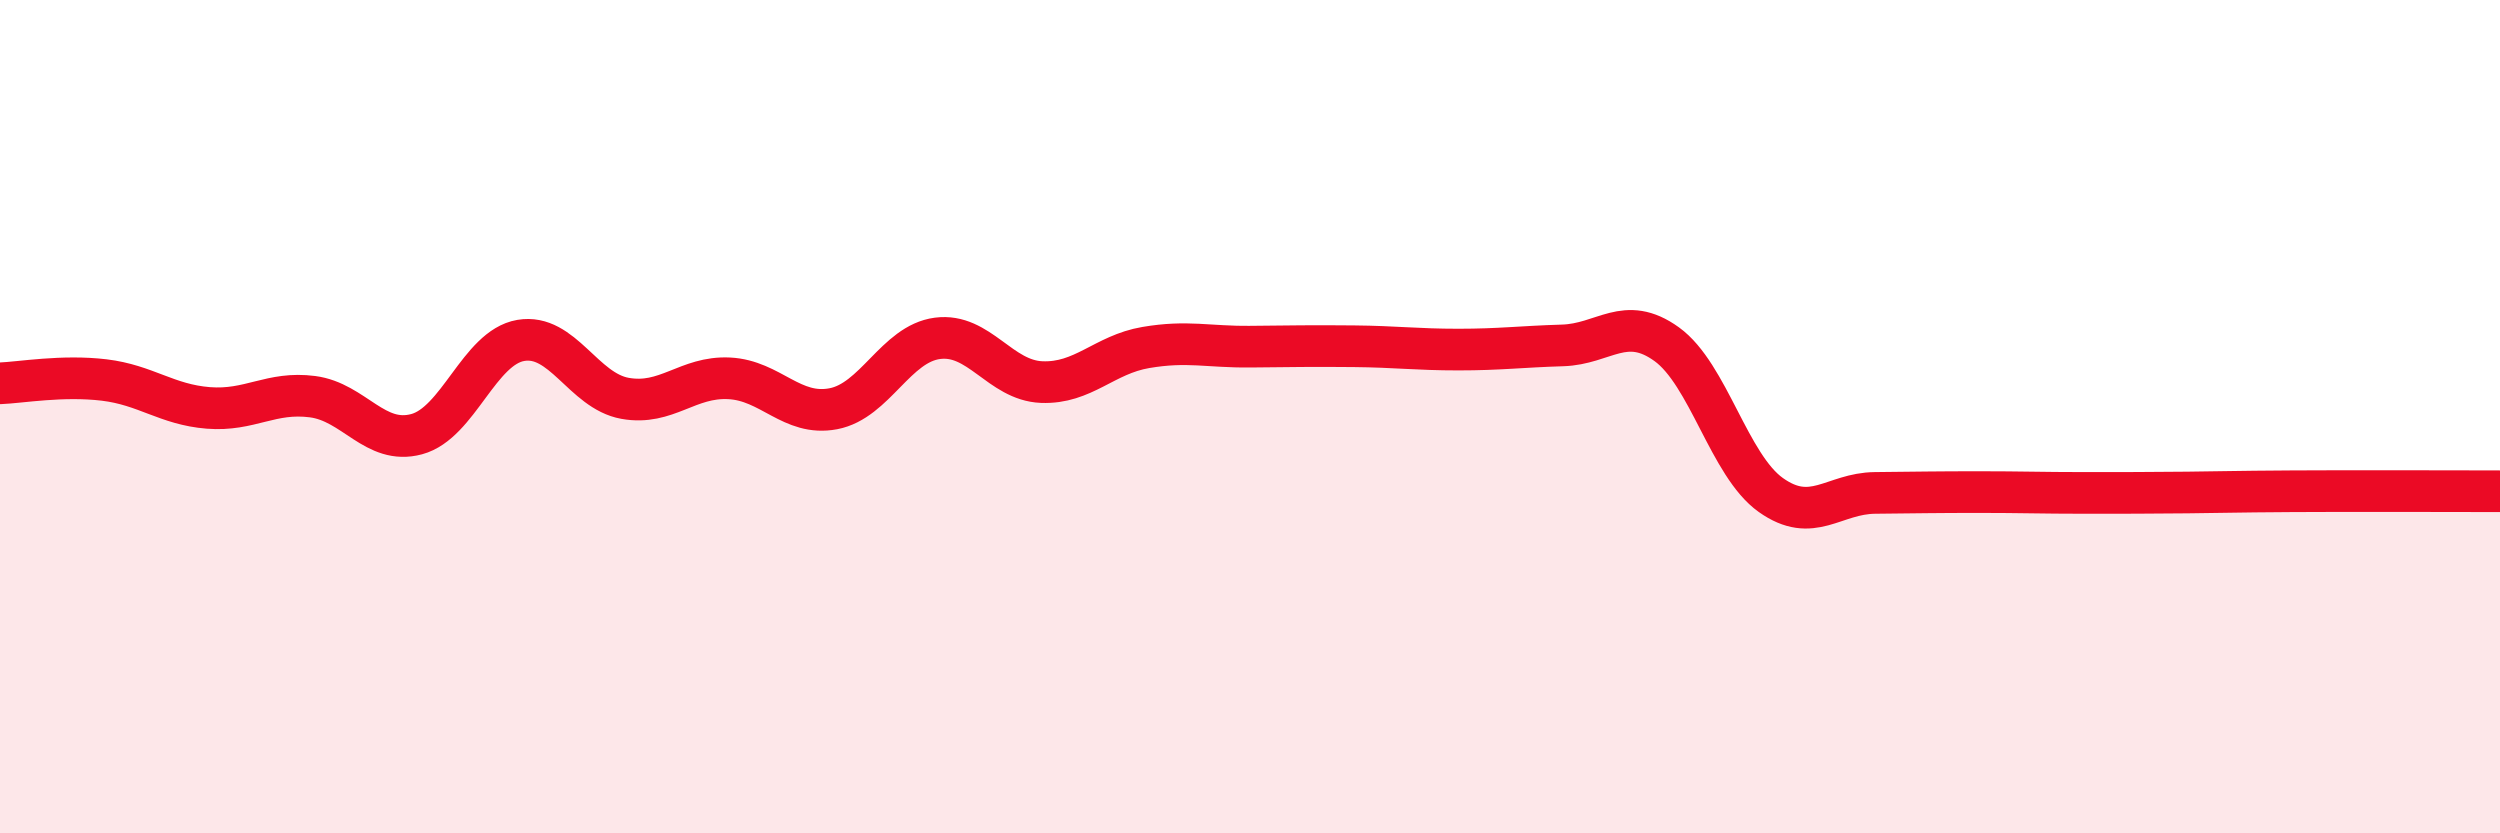 
    <svg width="60" height="20" viewBox="0 0 60 20" xmlns="http://www.w3.org/2000/svg">
      <path
        d="M 0,9.2 C 0.5,9.18 1.5,9 2.5,9.12 C 3.5,9.24 4,9.71 5,9.79 C 6,9.87 6.5,9.39 7.5,9.52 C 8.5,9.65 9,10.69 10,10.42 C 11,10.15 11.5,8.34 12.5,8.17 C 13.5,8 14,9.38 15,9.56 C 16,9.74 16.5,9.03 17.5,9.08 C 18.5,9.13 19,10 20,9.81 C 21,9.62 21.5,8.25 22.5,8.12 C 23.5,7.99 24,9.13 25,9.17 C 26,9.21 26.5,8.51 27.5,8.34 C 28.5,8.17 29,8.33 30,8.32 C 31,8.31 31.5,8.3 32.5,8.31 C 33.5,8.32 34,8.39 35,8.39 C 36,8.39 36.5,8.32 37.5,8.29 C 38.5,8.26 39,7.54 40,8.26 C 41,8.98 41.5,11.17 42.5,11.88 C 43.5,12.59 44,11.84 45,11.83 C 46,11.82 46.5,11.81 47.5,11.81 C 48.5,11.81 49,11.83 50,11.83 C 51,11.83 51.5,11.83 52.5,11.82 C 53.5,11.81 53.5,11.8 55,11.79 C 56.5,11.78 59,11.79 60,11.79L60 20L0 20Z"
        fill="#EB0A25"
        opacity="0.1"
        stroke-linecap="round"
        stroke-linejoin="round"
      />
      <path
        d="M 0,9.2 C 0.5,9.18 1.5,9 2.5,9.12 C 3.5,9.24 4,9.71 5,9.79 C 6,9.87 6.5,9.39 7.5,9.52 C 8.5,9.65 9,10.69 10,10.42 C 11,10.15 11.5,8.34 12.5,8.17 C 13.5,8 14,9.38 15,9.56 C 16,9.74 16.5,9.03 17.5,9.08 C 18.5,9.13 19,10 20,9.81 C 21,9.62 21.5,8.25 22.5,8.12 C 23.5,7.99 24,9.13 25,9.17 C 26,9.21 26.5,8.51 27.5,8.34 C 28.5,8.17 29,8.33 30,8.32 C 31,8.31 31.5,8.3 32.5,8.31 C 33.5,8.32 34,8.39 35,8.39 C 36,8.39 36.5,8.32 37.5,8.29 C 38.5,8.26 39,7.54 40,8.26 C 41,8.98 41.5,11.17 42.5,11.88 C 43.5,12.59 44,11.84 45,11.83 C 46,11.82 46.5,11.81 47.5,11.81 C 48.5,11.81 49,11.83 50,11.83 C 51,11.83 51.5,11.83 52.5,11.82 C 53.5,11.81 53.5,11.8 55,11.79 C 56.5,11.78 59,11.79 60,11.79"
        stroke="#EB0A25"
        stroke-width="1"
        fill="none"
        stroke-linecap="round"
        stroke-linejoin="round"
      />
    </svg>
  